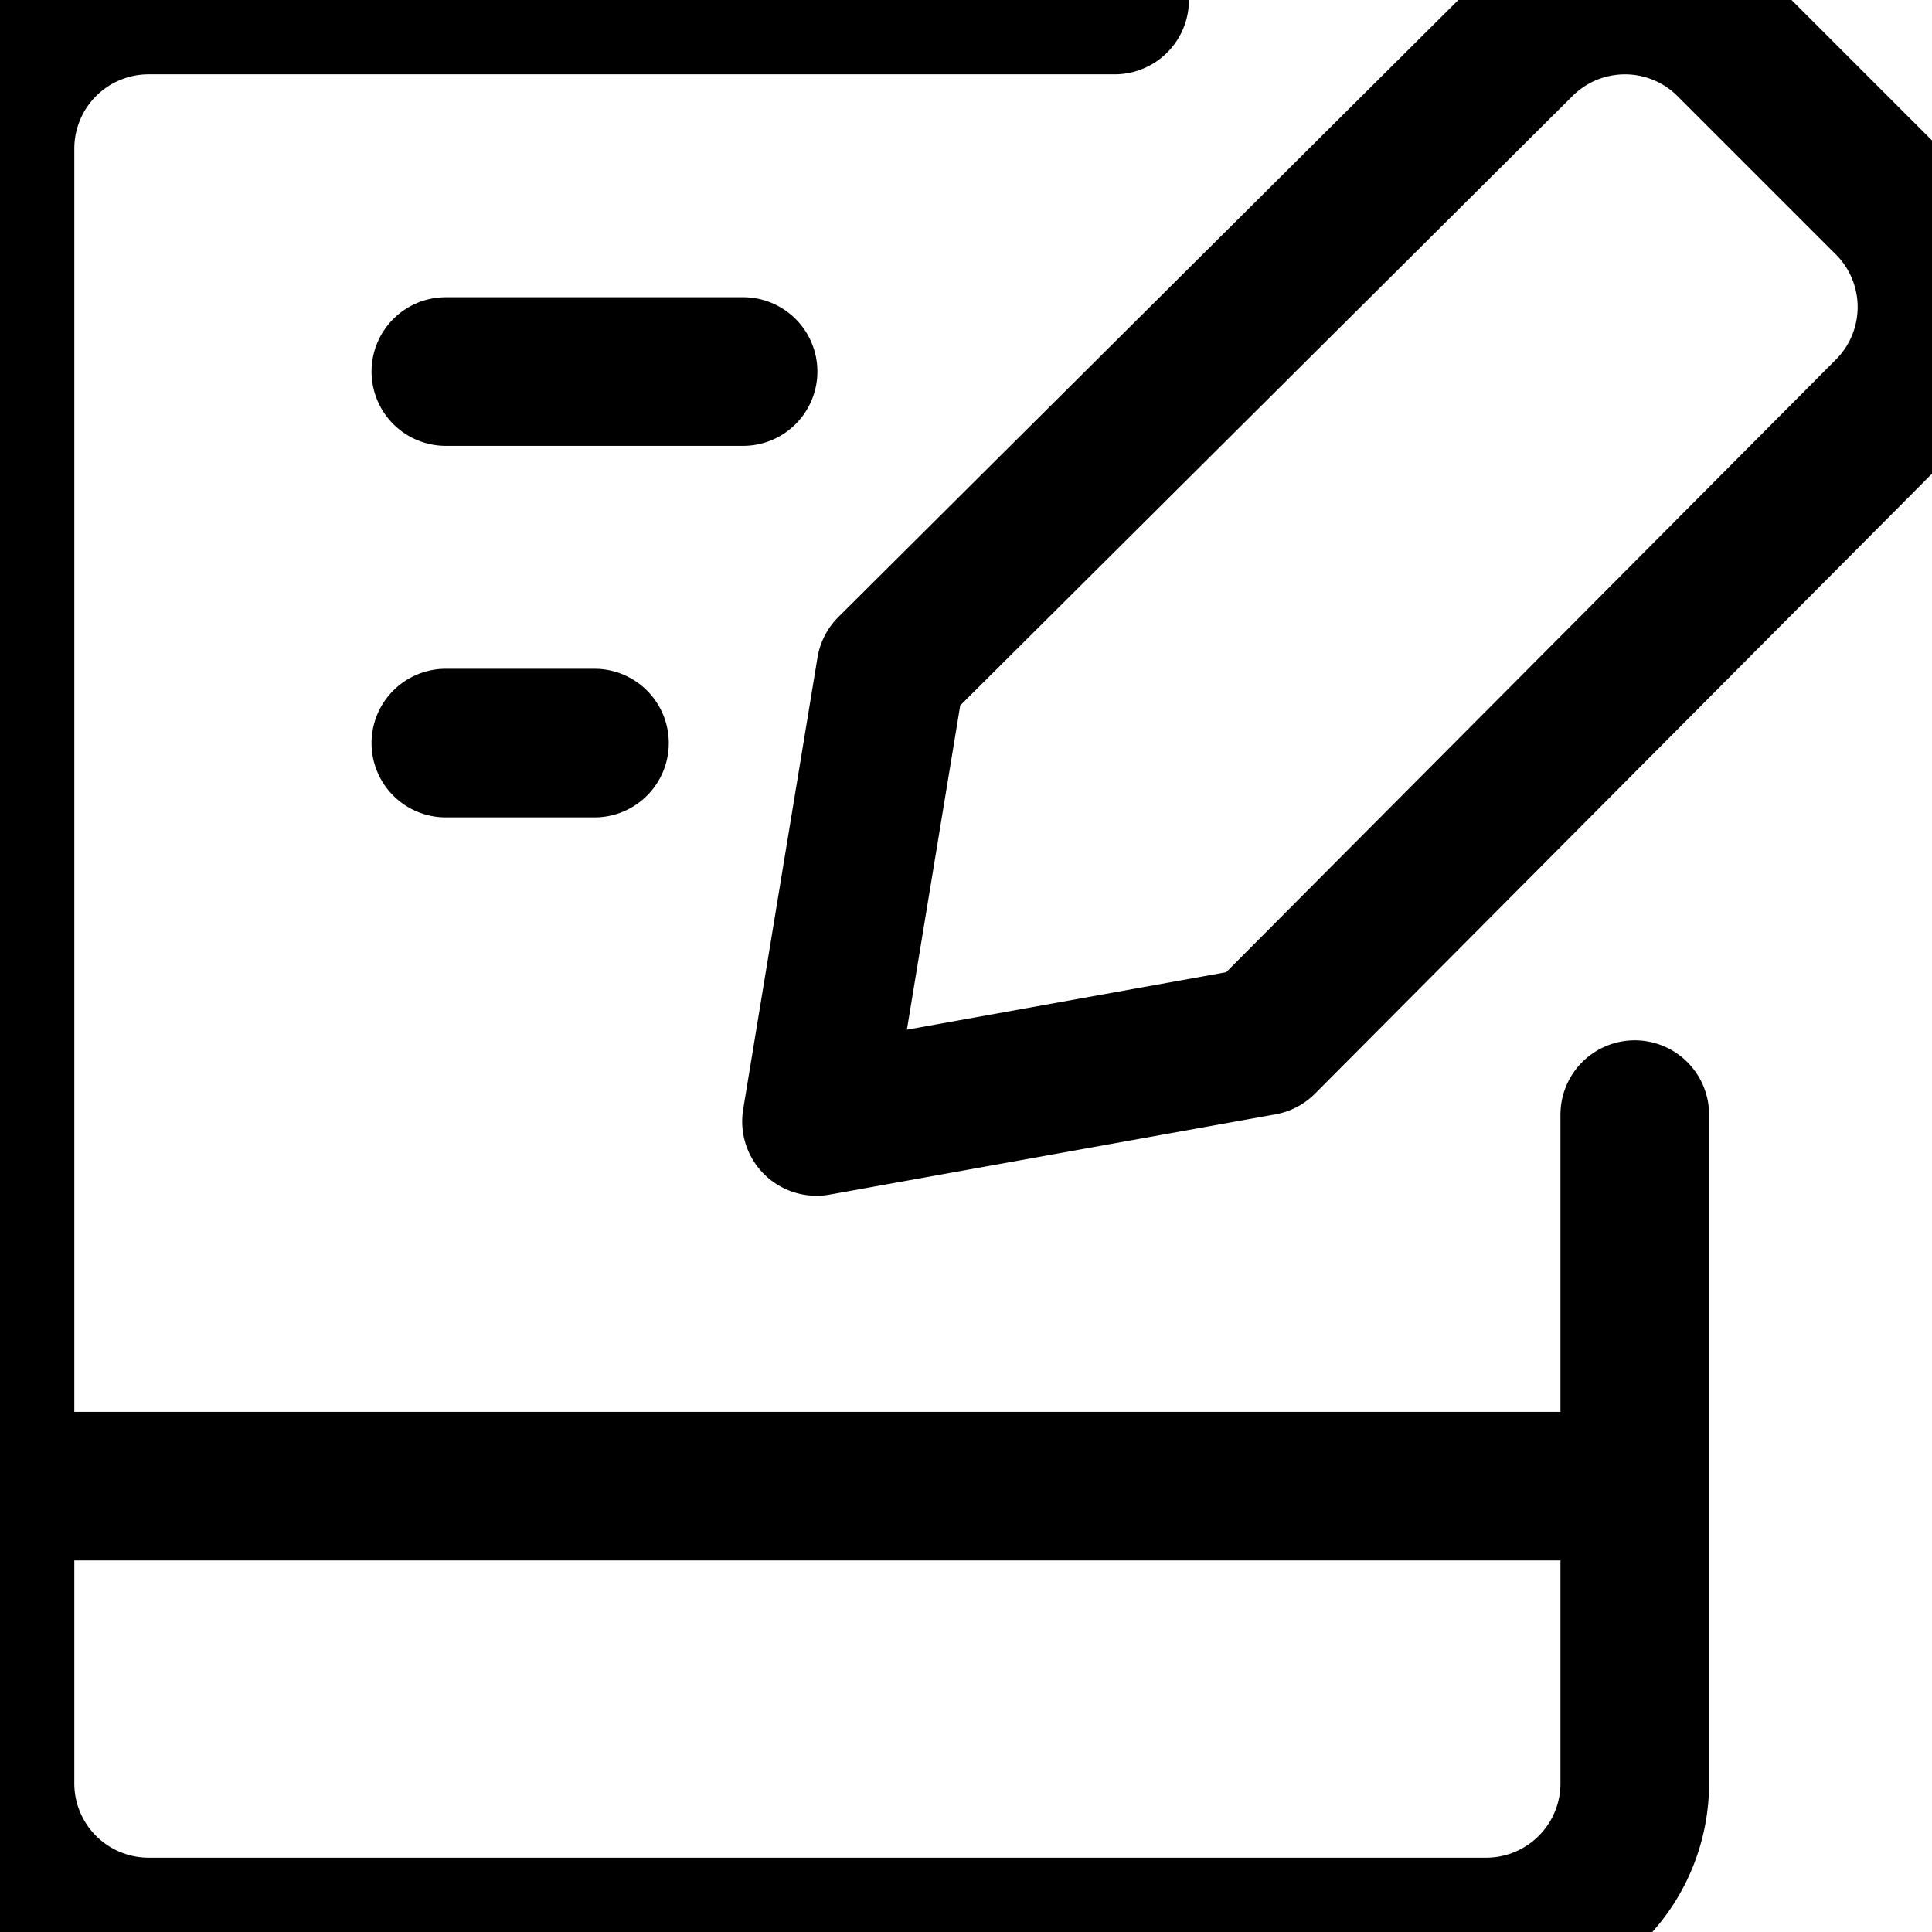 <svg xmlns="http://www.w3.org/2000/svg" data-lov-id="src/components/home/Process.tsx:73:6" data-lov-name="svg" data-component-path="src/components/home/Process.tsx" data-component-line="73" data-component-file="Process.tsx" data-component-name="svg" data-component-content="%7B%7D" viewBox="0.5 0.5 13 13" width="54px" height="54px"><g data-lov-id="src/components/home/Process.tsx:79:8" data-lov-name="g" data-component-path="src/components/home/Process.tsx" data-component-line="79" data-component-file="Process.tsx" data-component-name="g" data-component-content="%7B%7D" fill="none" stroke="black" stroke-linecap="round" stroke-linejoin="round"><path data-lov-id="src/components/home/Process.tsx:85:12" data-lov-name="path" data-component-path="src/components/home/Process.tsx" data-component-line="85" data-component-file="Process.tsx" data-component-name="path" data-component-content="%7B%7D" d="M8 0.5H1.5a1 1 0 0 0 -1 1v11a1 1 0 0 0 1 1h9a1 1 0 0 0 1 -1V8m-11 2.5h11M3.5 3h2m-2 2.5h1"></path><path data-lov-id="src/components/home/Process.tsx:86:12" data-lov-name="path" data-component-path="src/components/home/Process.tsx" data-component-line="86" data-component-file="Process.tsx" data-component-name="path" data-component-content="%7B%7D" d="m8.994 7.506 -3 0.54 0.5 -3.04 4.23 -4.21a1 1 0 0 1 1.42 0l1.06 1.06a1 1 0 0 1 0 1.42z"></path></g></svg>